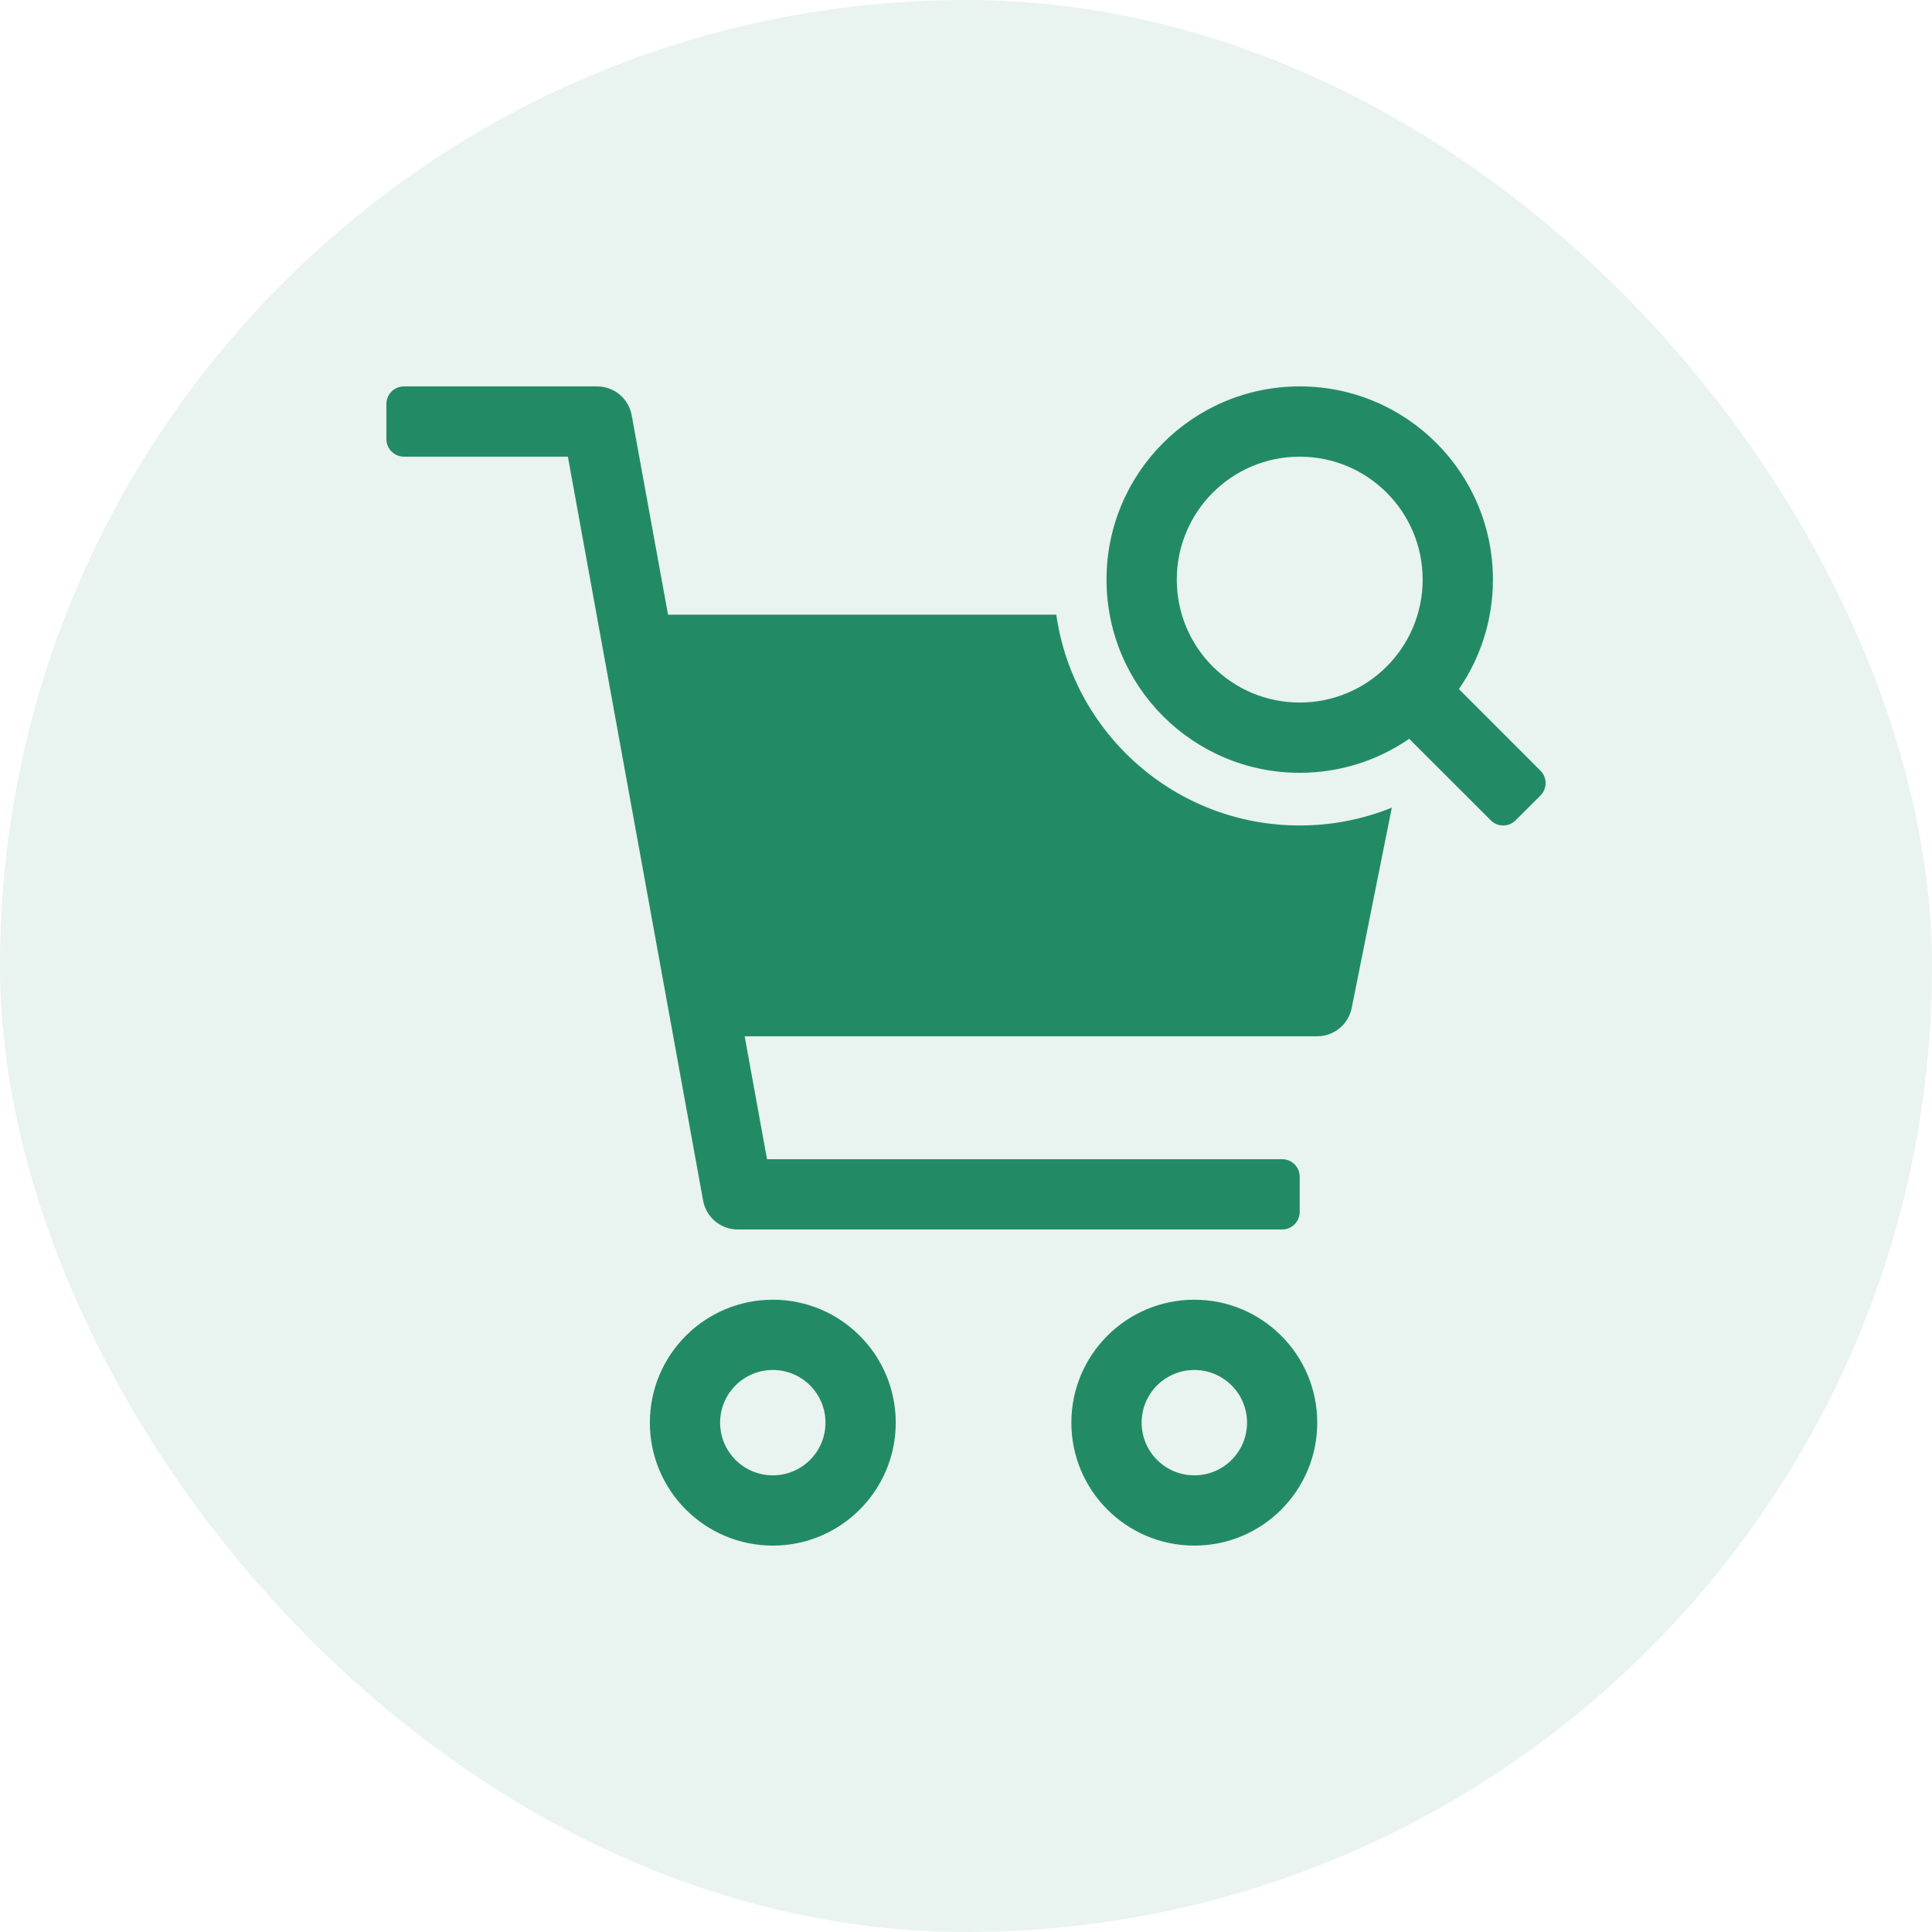 <svg width="30" height="30" viewBox="0 0 30 30" fill="none" xmlns="http://www.w3.org/2000/svg">
<rect width="30" height="30" rx="15" fill="#228B66" fill-opacity="0.1"/>
<g clip-path="url(#clip0_1076_966)">
<path d="M22.654 10.7L23.92 11.967C24.027 12.073 24.027 12.246 23.92 12.353L23.534 12.738C23.428 12.845 23.255 12.845 23.149 12.738L21.882 11.472C21.399 11.805 20.813 12 20.182 12C18.525 12 17.182 10.657 17.182 9C17.182 7.343 18.525 6 20.182 6C21.839 6 23.182 7.343 23.182 9C23.182 9.631 22.987 10.217 22.654 10.7ZM18.273 9C18.273 10.055 19.127 10.909 20.182 10.909C21.236 10.909 22.091 10.055 22.091 9C22.091 7.945 21.236 7.091 20.182 7.091C19.127 7.091 18.273 7.946 18.273 9ZM16.402 9.545C16.667 11.396 18.258 12.818 20.182 12.818C20.679 12.818 21.163 12.723 21.612 12.541L20.989 15.652C20.938 15.907 20.715 16.091 20.454 16.091H11.563L11.91 18H19.909C20.06 18 20.182 18.122 20.182 18.273V18.818C20.182 18.969 20.06 19.091 19.909 19.091H11.454C11.191 19.091 10.965 18.902 10.918 18.643L8.818 7.091H6.273C6.122 7.091 6 6.969 6 6.818V6.273C6 6.122 6.122 6 6.273 6H9.273C9.536 6 9.762 6.189 9.809 6.448L10.373 9.545H16.402ZM12 24C10.946 24 10.091 23.145 10.091 22.091C10.091 21.037 10.946 20.182 12 20.182C13.054 20.182 13.909 21.037 13.909 22.091C13.909 23.145 13.054 24 12 24ZM12 22.909C12.452 22.909 12.818 22.543 12.818 22.091C12.818 21.639 12.452 21.273 12 21.273C11.548 21.273 11.182 21.639 11.182 22.091C11.182 22.543 11.548 22.909 12 22.909ZM18.546 24C17.491 24 16.636 23.145 16.636 22.091C16.636 21.037 17.491 20.182 18.546 20.182C19.6 20.182 20.454 21.037 20.454 22.091C20.454 23.145 19.6 24 18.546 24ZM18.546 22.909C18.997 22.909 19.364 22.543 19.364 22.091C19.364 21.639 18.997 21.273 18.546 21.273C18.094 21.273 17.727 21.639 17.727 22.091C17.727 22.543 18.094 22.909 18.546 22.909Z" fill="#228B66"/>
</g>
<defs>
<clipPath id="clip0_1076_966">
<rect width="18" height="18" fill="white" transform="translate(6 6)"/>
</clipPath>
</defs>
</svg>

